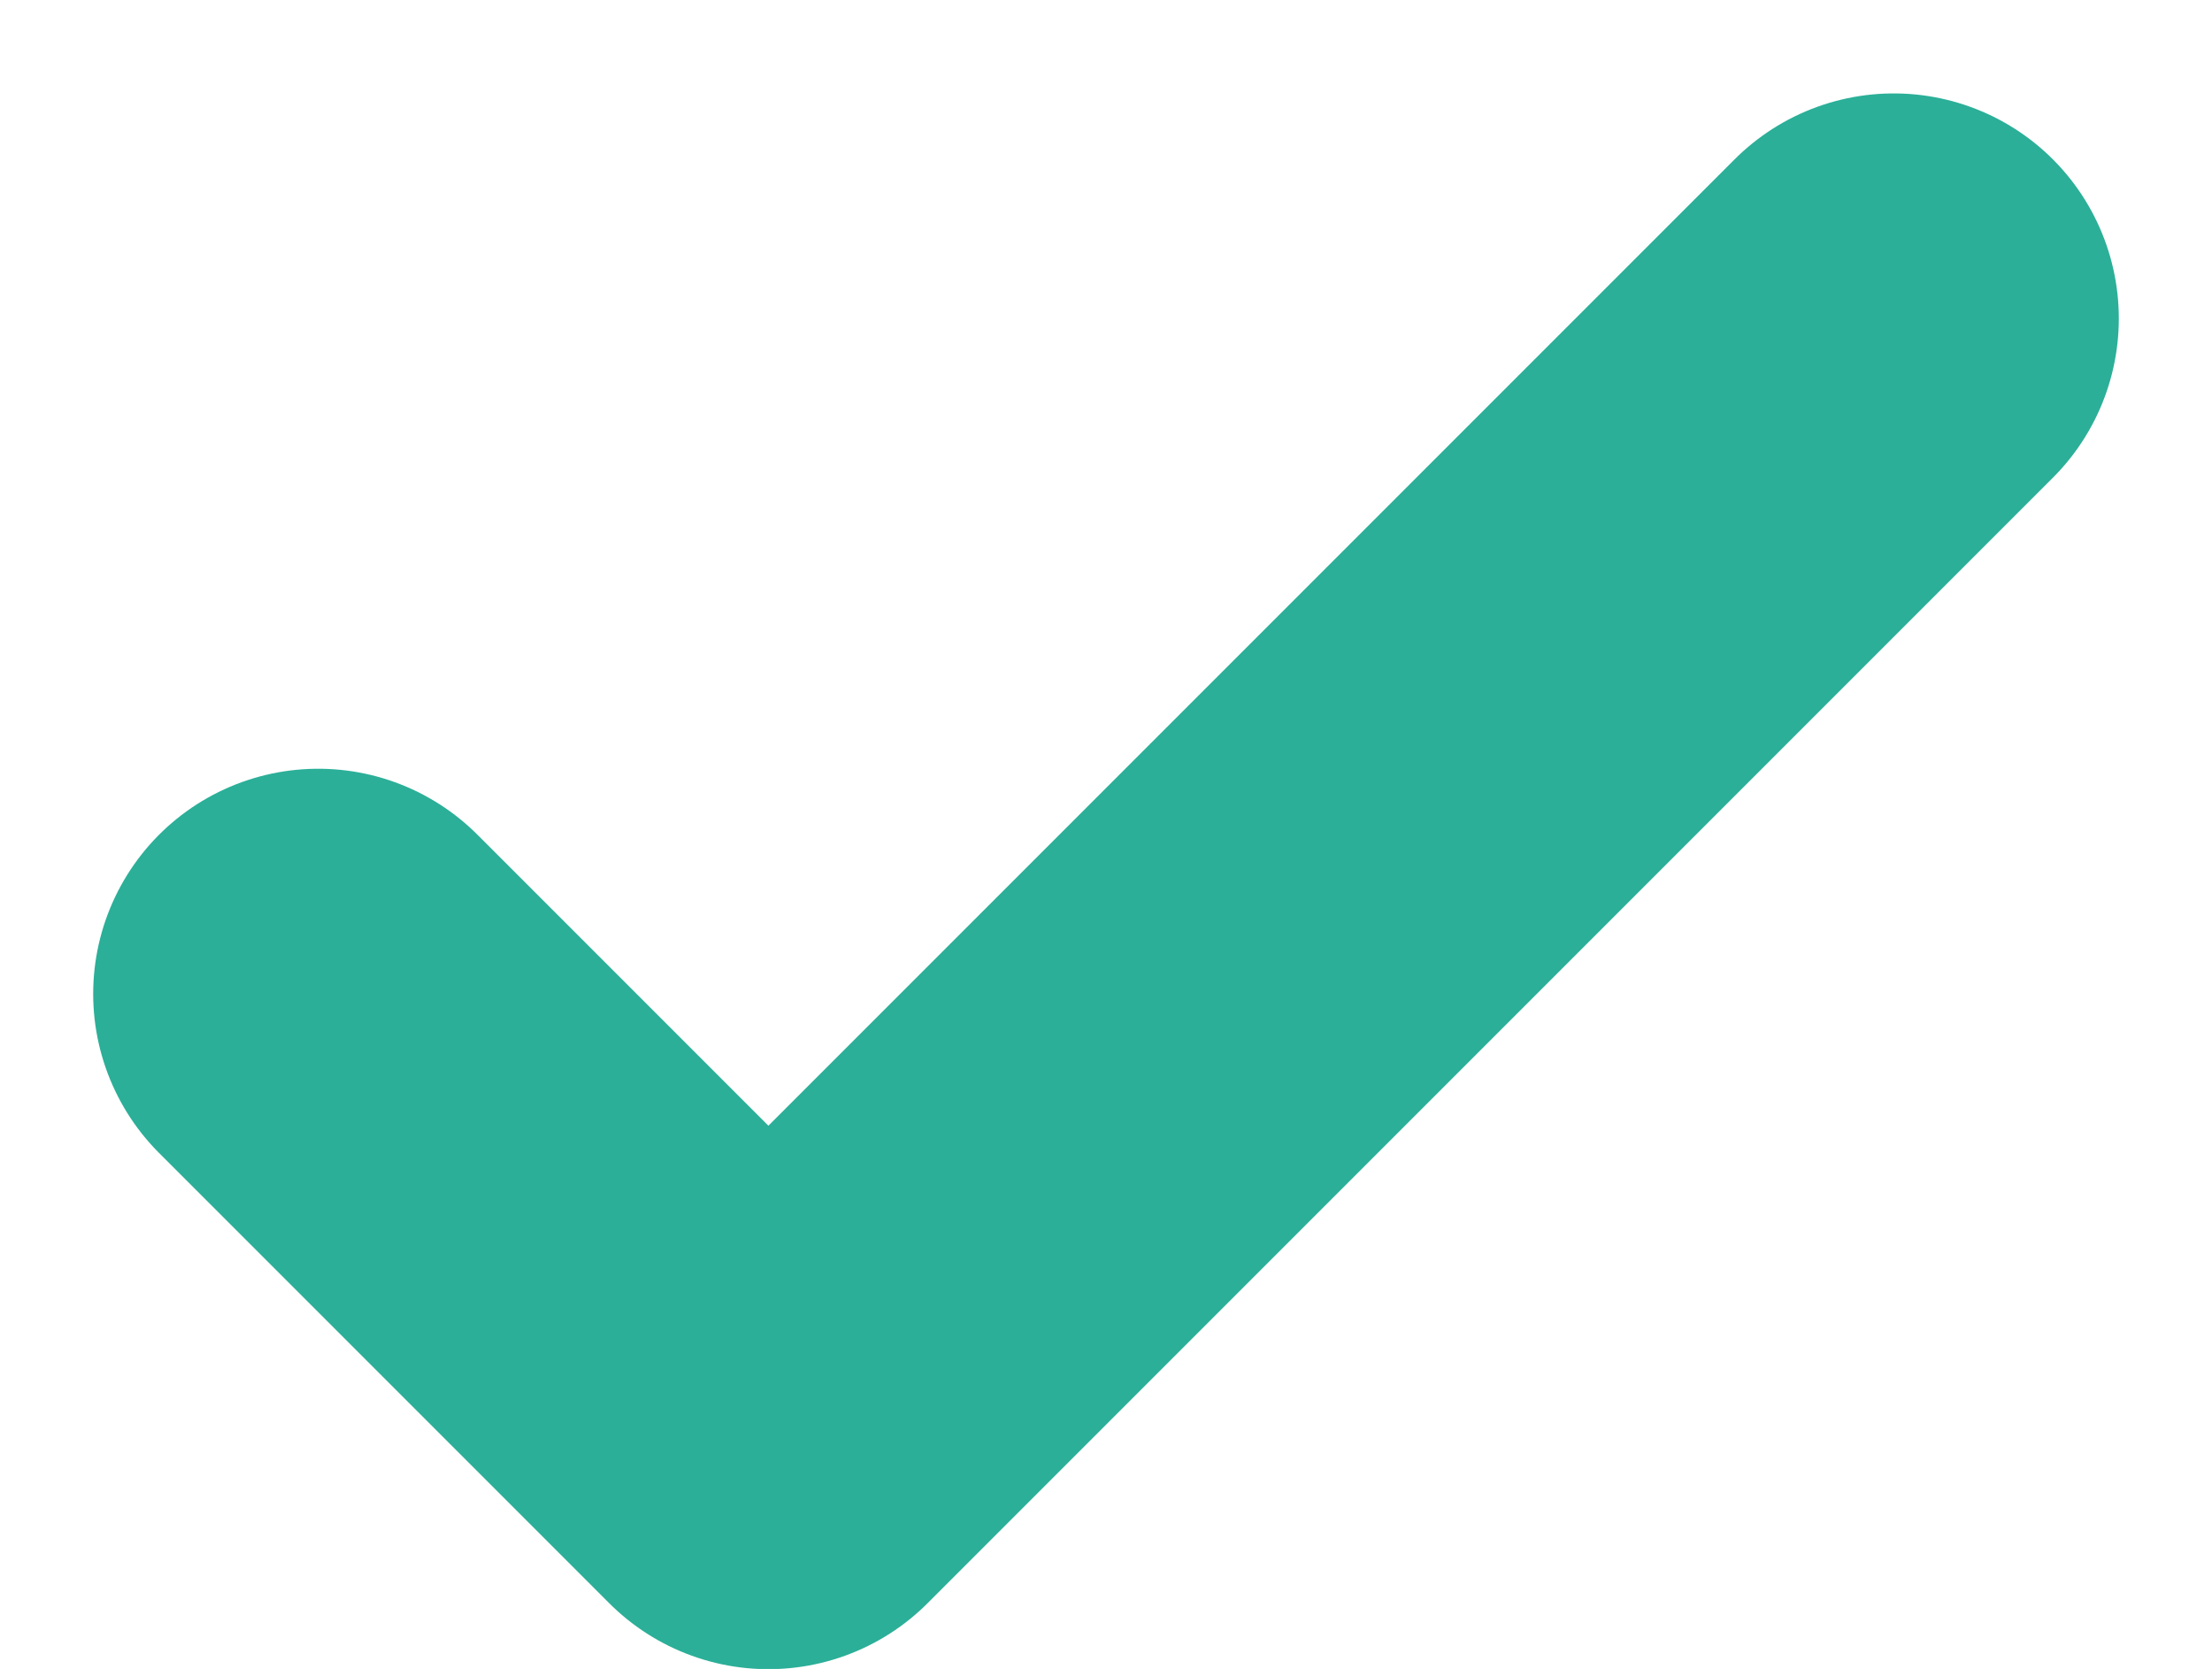 <svg xmlns="http://www.w3.org/2000/svg" width="9.828" height="7.414" viewBox="0 0 9.828 7.414">
  <path id="Path_1092" data-name="Path 1092" d="M572.48,89.417l2,2,5-5" transform="translate(-571.066 -85.002)" fill="none" stroke="#2baf98" stroke-linecap="round" stroke-linejoin="round" stroke-width="2"/>
</svg>
